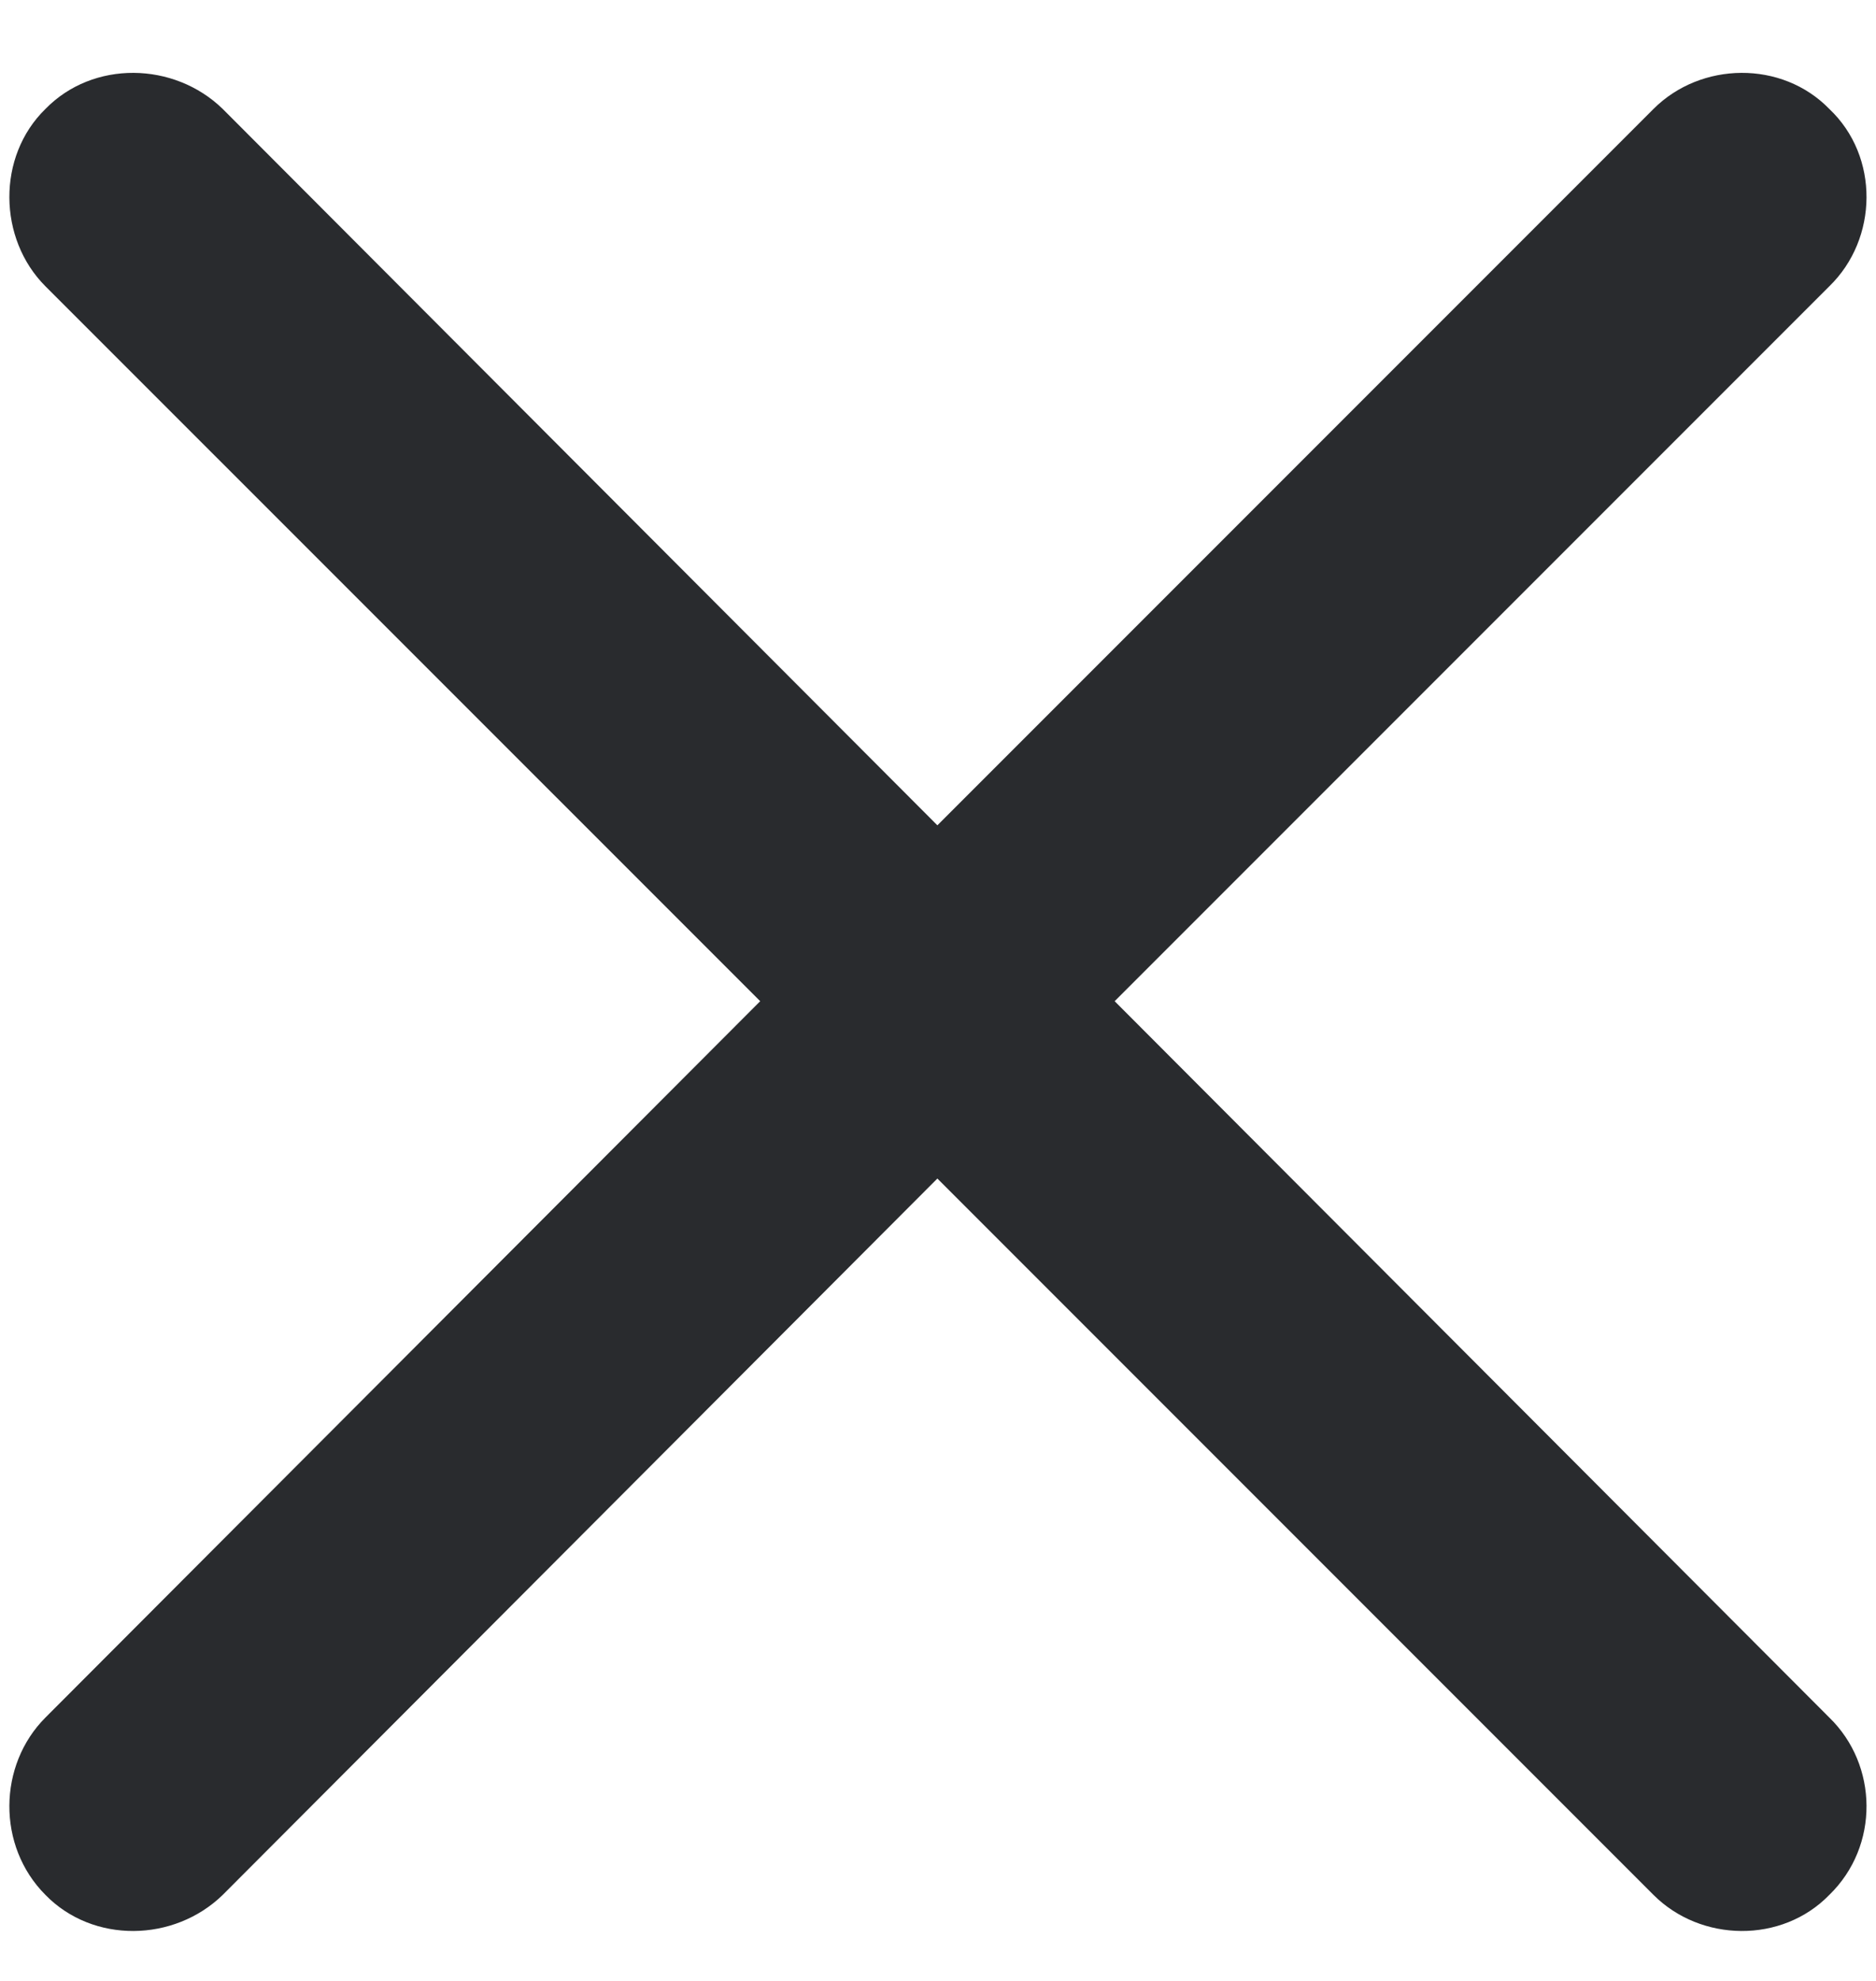 <svg width="18" height="19" viewBox="0 0 18 19" fill="none" xmlns="http://www.w3.org/2000/svg">
<path d="M0.436 16.474C-0.019 16.929 -0.032 17.706 0.436 18.175C0.892 18.643 1.669 18.63 2.137 18.175L8.994 11.304L15.865 18.175C16.32 18.63 17.097 18.643 17.552 18.175C18.035 17.706 18.021 16.929 17.552 16.474L10.695 9.603L17.552 2.746C18.021 2.291 18.035 1.501 17.552 1.045C17.097 0.577 16.32 0.59 15.865 1.045L8.994 7.916L2.137 1.045C1.669 0.59 0.892 0.577 0.436 1.045C-0.032 1.501 -0.019 2.291 0.436 2.746L7.294 9.603L0.436 16.474Z" fill="#292B2E"/>
</svg>
